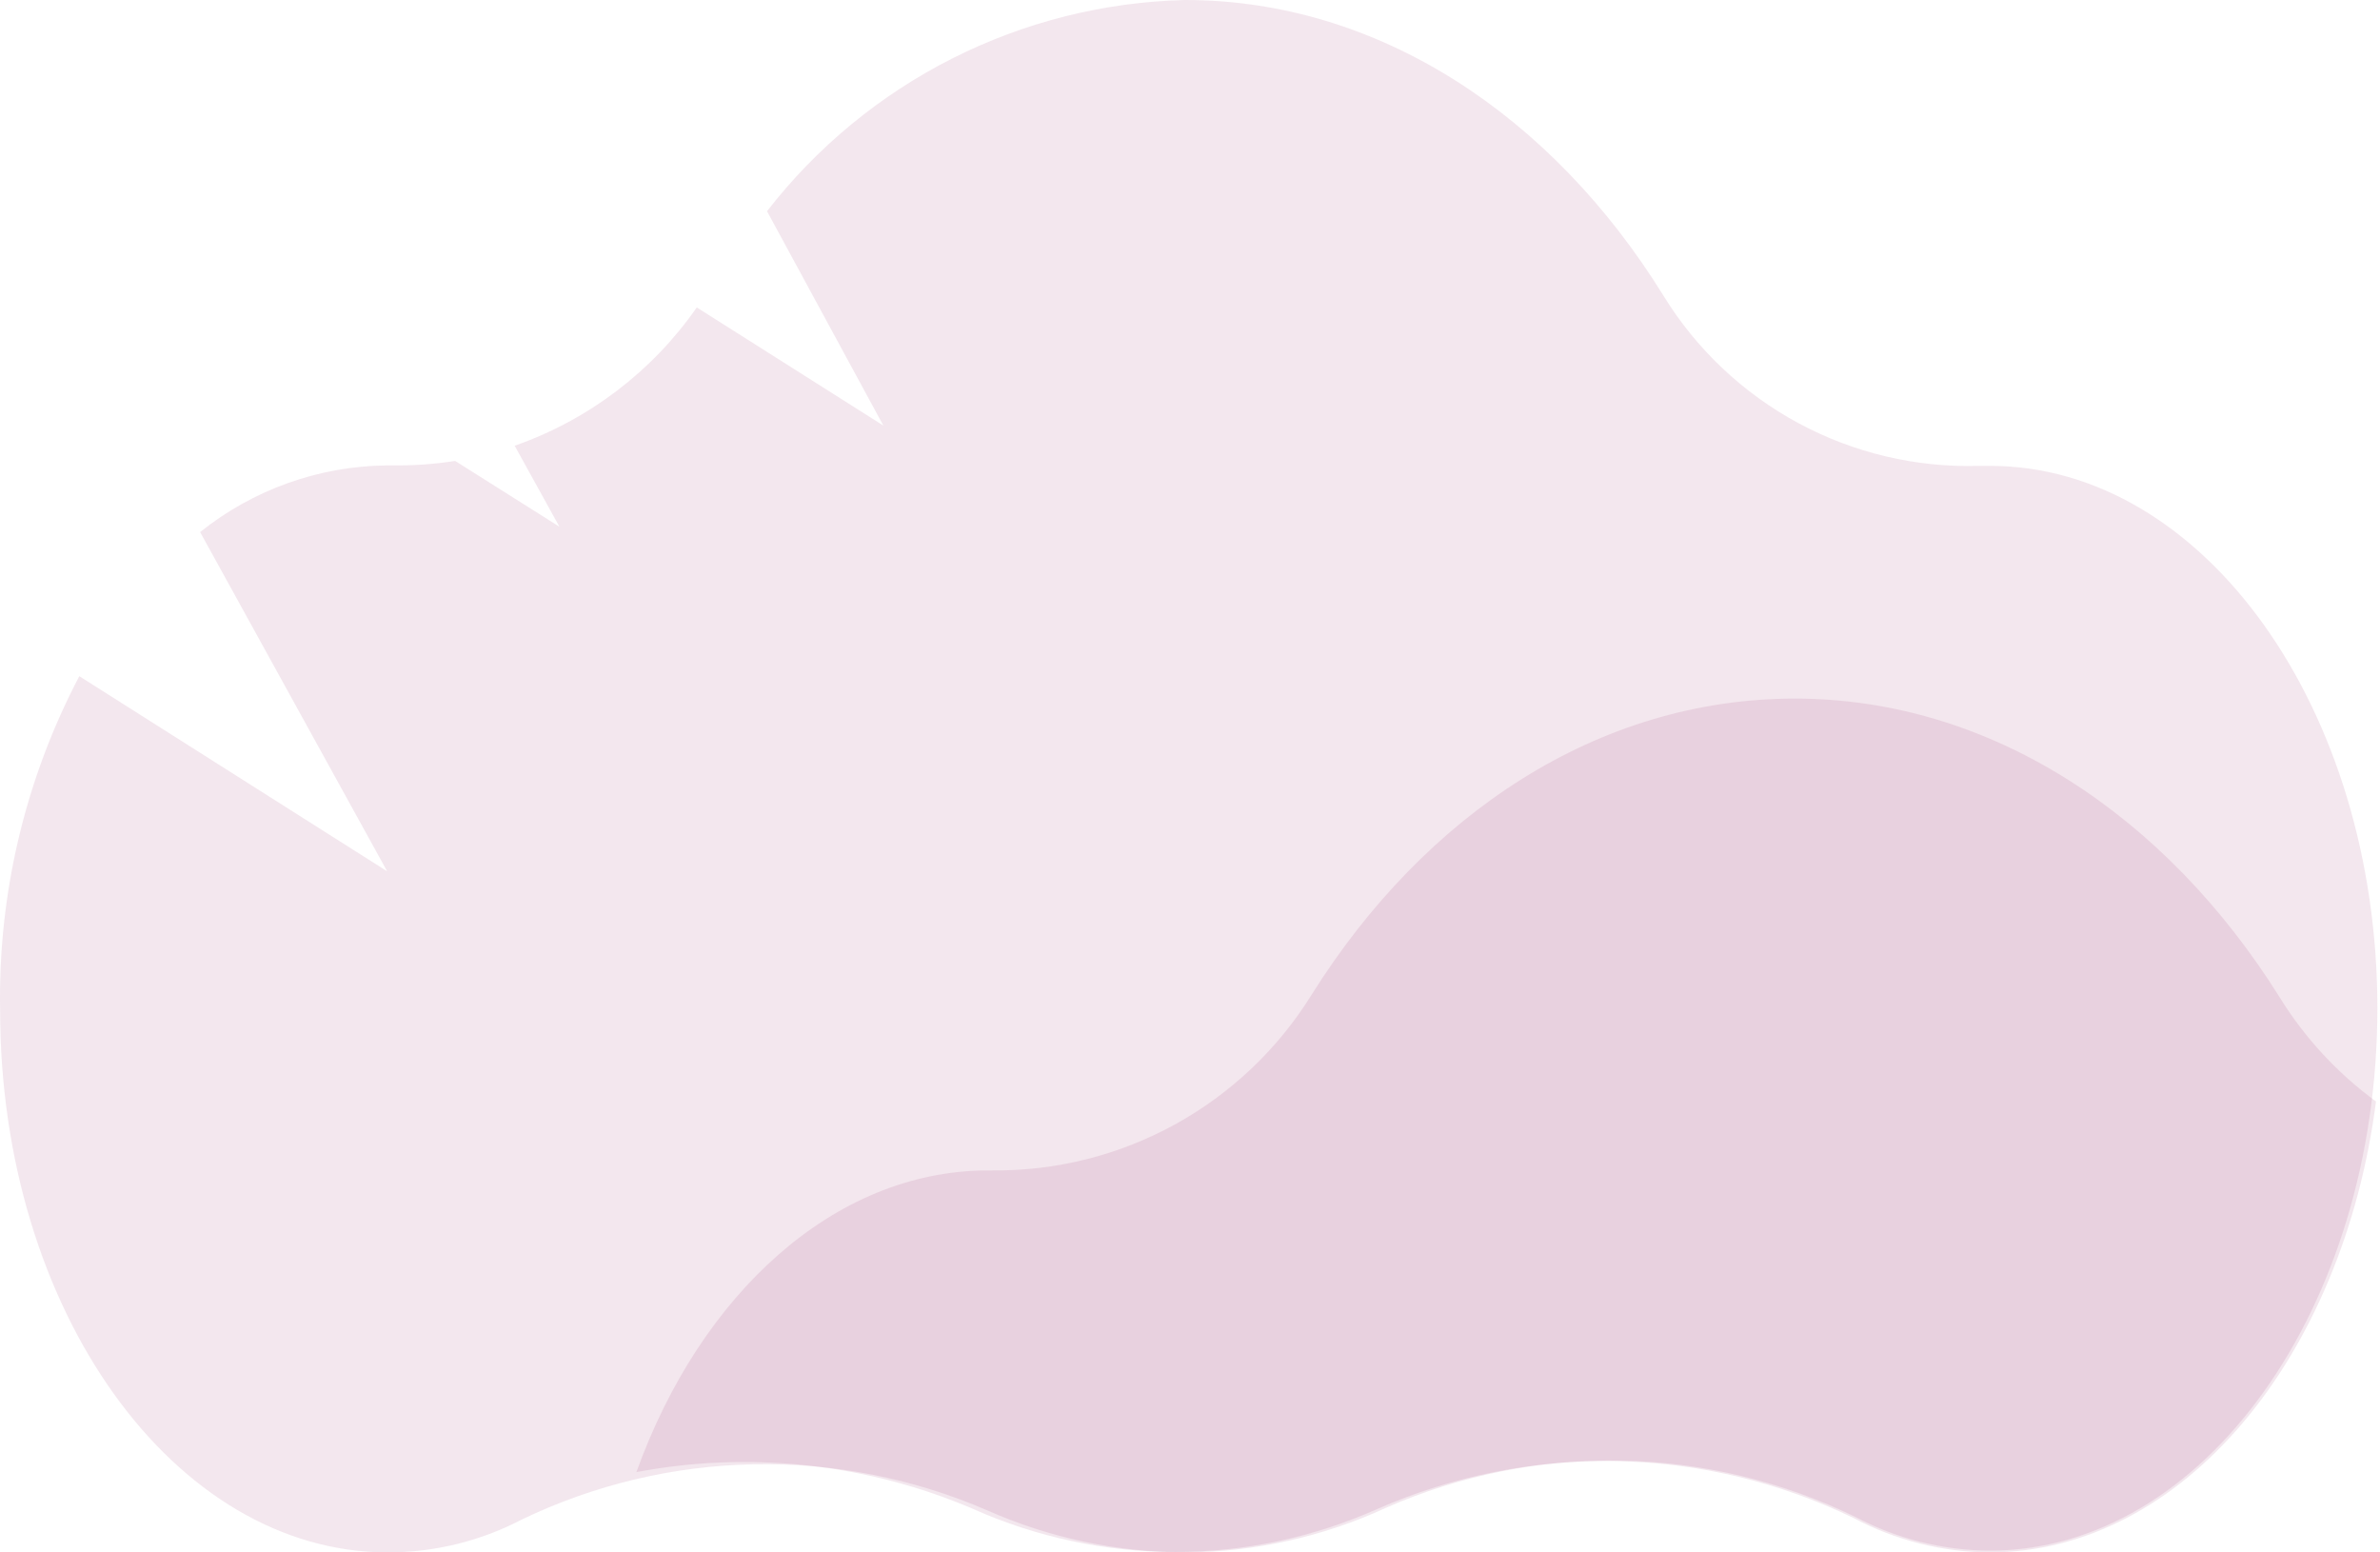 <?xml version="1.0" encoding="UTF-8"?> <svg xmlns="http://www.w3.org/2000/svg" width="230" height="150" viewBox="0 0 230 150" fill="none"> <path opacity="0.1" d="M7.664 65.336L37.414 84.189L19.339 51.412C24.449 47.319 30.78 45.052 37.327 44.97H37.803C39.872 44.999 41.941 44.855 43.986 44.537L54.061 50.894L49.737 43.067C56.864 40.578 63.023 35.902 67.336 29.706L85.367 41.121L74.124 20.409C78.921 14.225 85.033 9.184 92.018 5.654C99.003 2.124 106.686 0.193 114.511 0C133.234 0 149.968 11.156 160.734 28.538C163.922 33.729 168.423 37.986 173.784 40.879C179.144 43.772 185.173 45.198 191.262 45.013H192.3C212.968 45.013 229.746 68.492 229.746 97.42C229.746 126.348 212.968 149.827 192.3 149.827C187.777 149.807 183.327 148.694 179.328 146.584C172.286 143.149 164.581 141.289 156.748 141.132C148.915 140.975 141.142 142.526 133.969 145.676C127.893 148.481 121.289 149.955 114.597 150C107.985 149.994 101.446 148.61 95.399 145.935C88.285 142.854 80.592 141.337 72.841 141.486C65.091 141.636 57.462 143.448 50.472 146.8C46.469 148.897 42.019 149.995 37.5 150C16.788 150 0.011 126.564 0.011 97.593C-0.191 86.368 2.442 75.274 7.664 65.336Z" fill="#881054"></path> <path opacity="0.1" d="M61.5 142.241C72.454 140.172 83.777 141.408 94.027 145.792C100.179 148.538 106.84 149.958 113.578 149.958C120.315 149.958 126.977 148.538 133.129 145.792C140.401 142.603 148.278 141.029 156.217 141.181C164.156 141.332 171.968 143.205 179.113 146.669C183.163 148.827 187.675 149.97 192.264 150C210.895 150 226.413 131.194 229.613 106.427C225.897 103.71 222.742 100.302 220.319 96.388C209.36 78.854 192.439 67.5 173.458 67.5C154.477 67.5 137.732 78.634 126.772 96.081C123.517 101.343 118.956 105.674 113.534 108.654C108.111 111.634 102.011 113.162 95.824 113.09H95.342C80.569 113.178 67.681 125.057 61.5 142.241Z" fill="#881054"></path> </svg> 